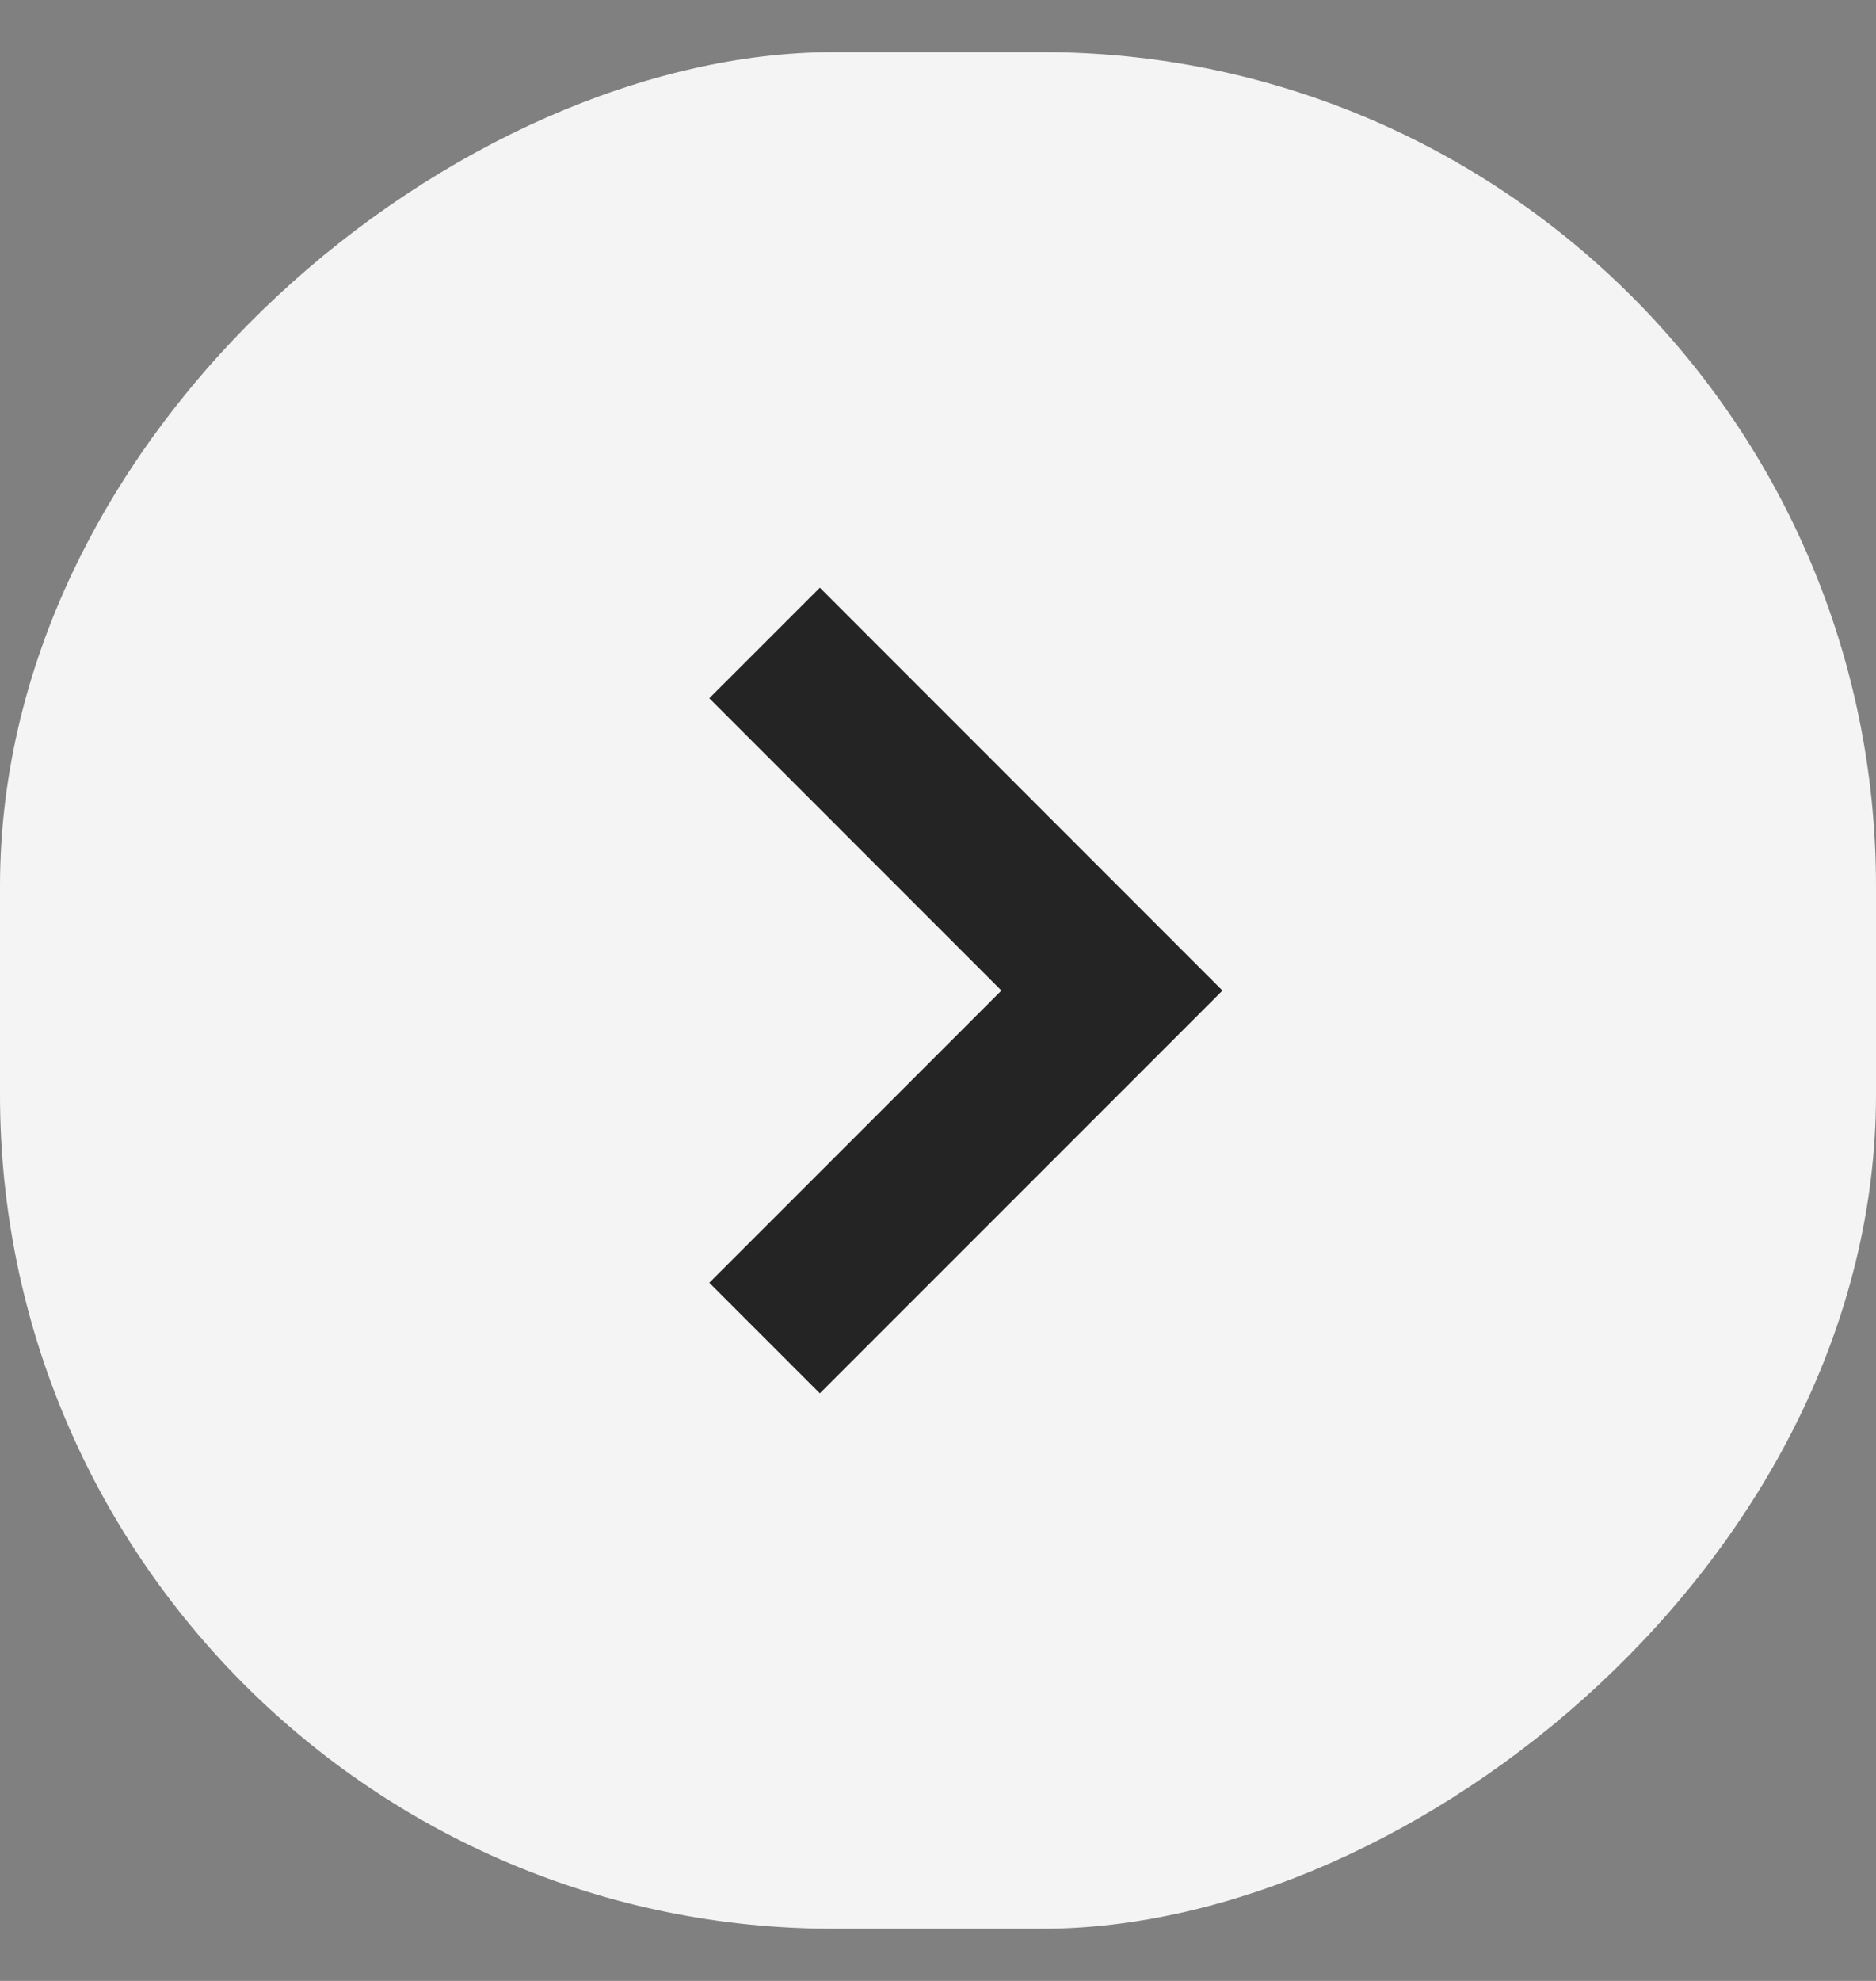 <svg width="18" height="19" viewBox="0 0 18 19" fill="none" xmlns="http://www.w3.org/2000/svg">
<rect x="0" y="0" width="18" height="19" fill="#808080" stroke="none"/>
<rect y="18.5" width="18" height="18" rx="8" transform="rotate(-90 0 18.5)" fill="#F4F4F4"/>
<path d="M7.336 12.834L10.669 9.501L7.336 6.167" stroke="#242424" stroke-width="1.5"/>
</svg>
